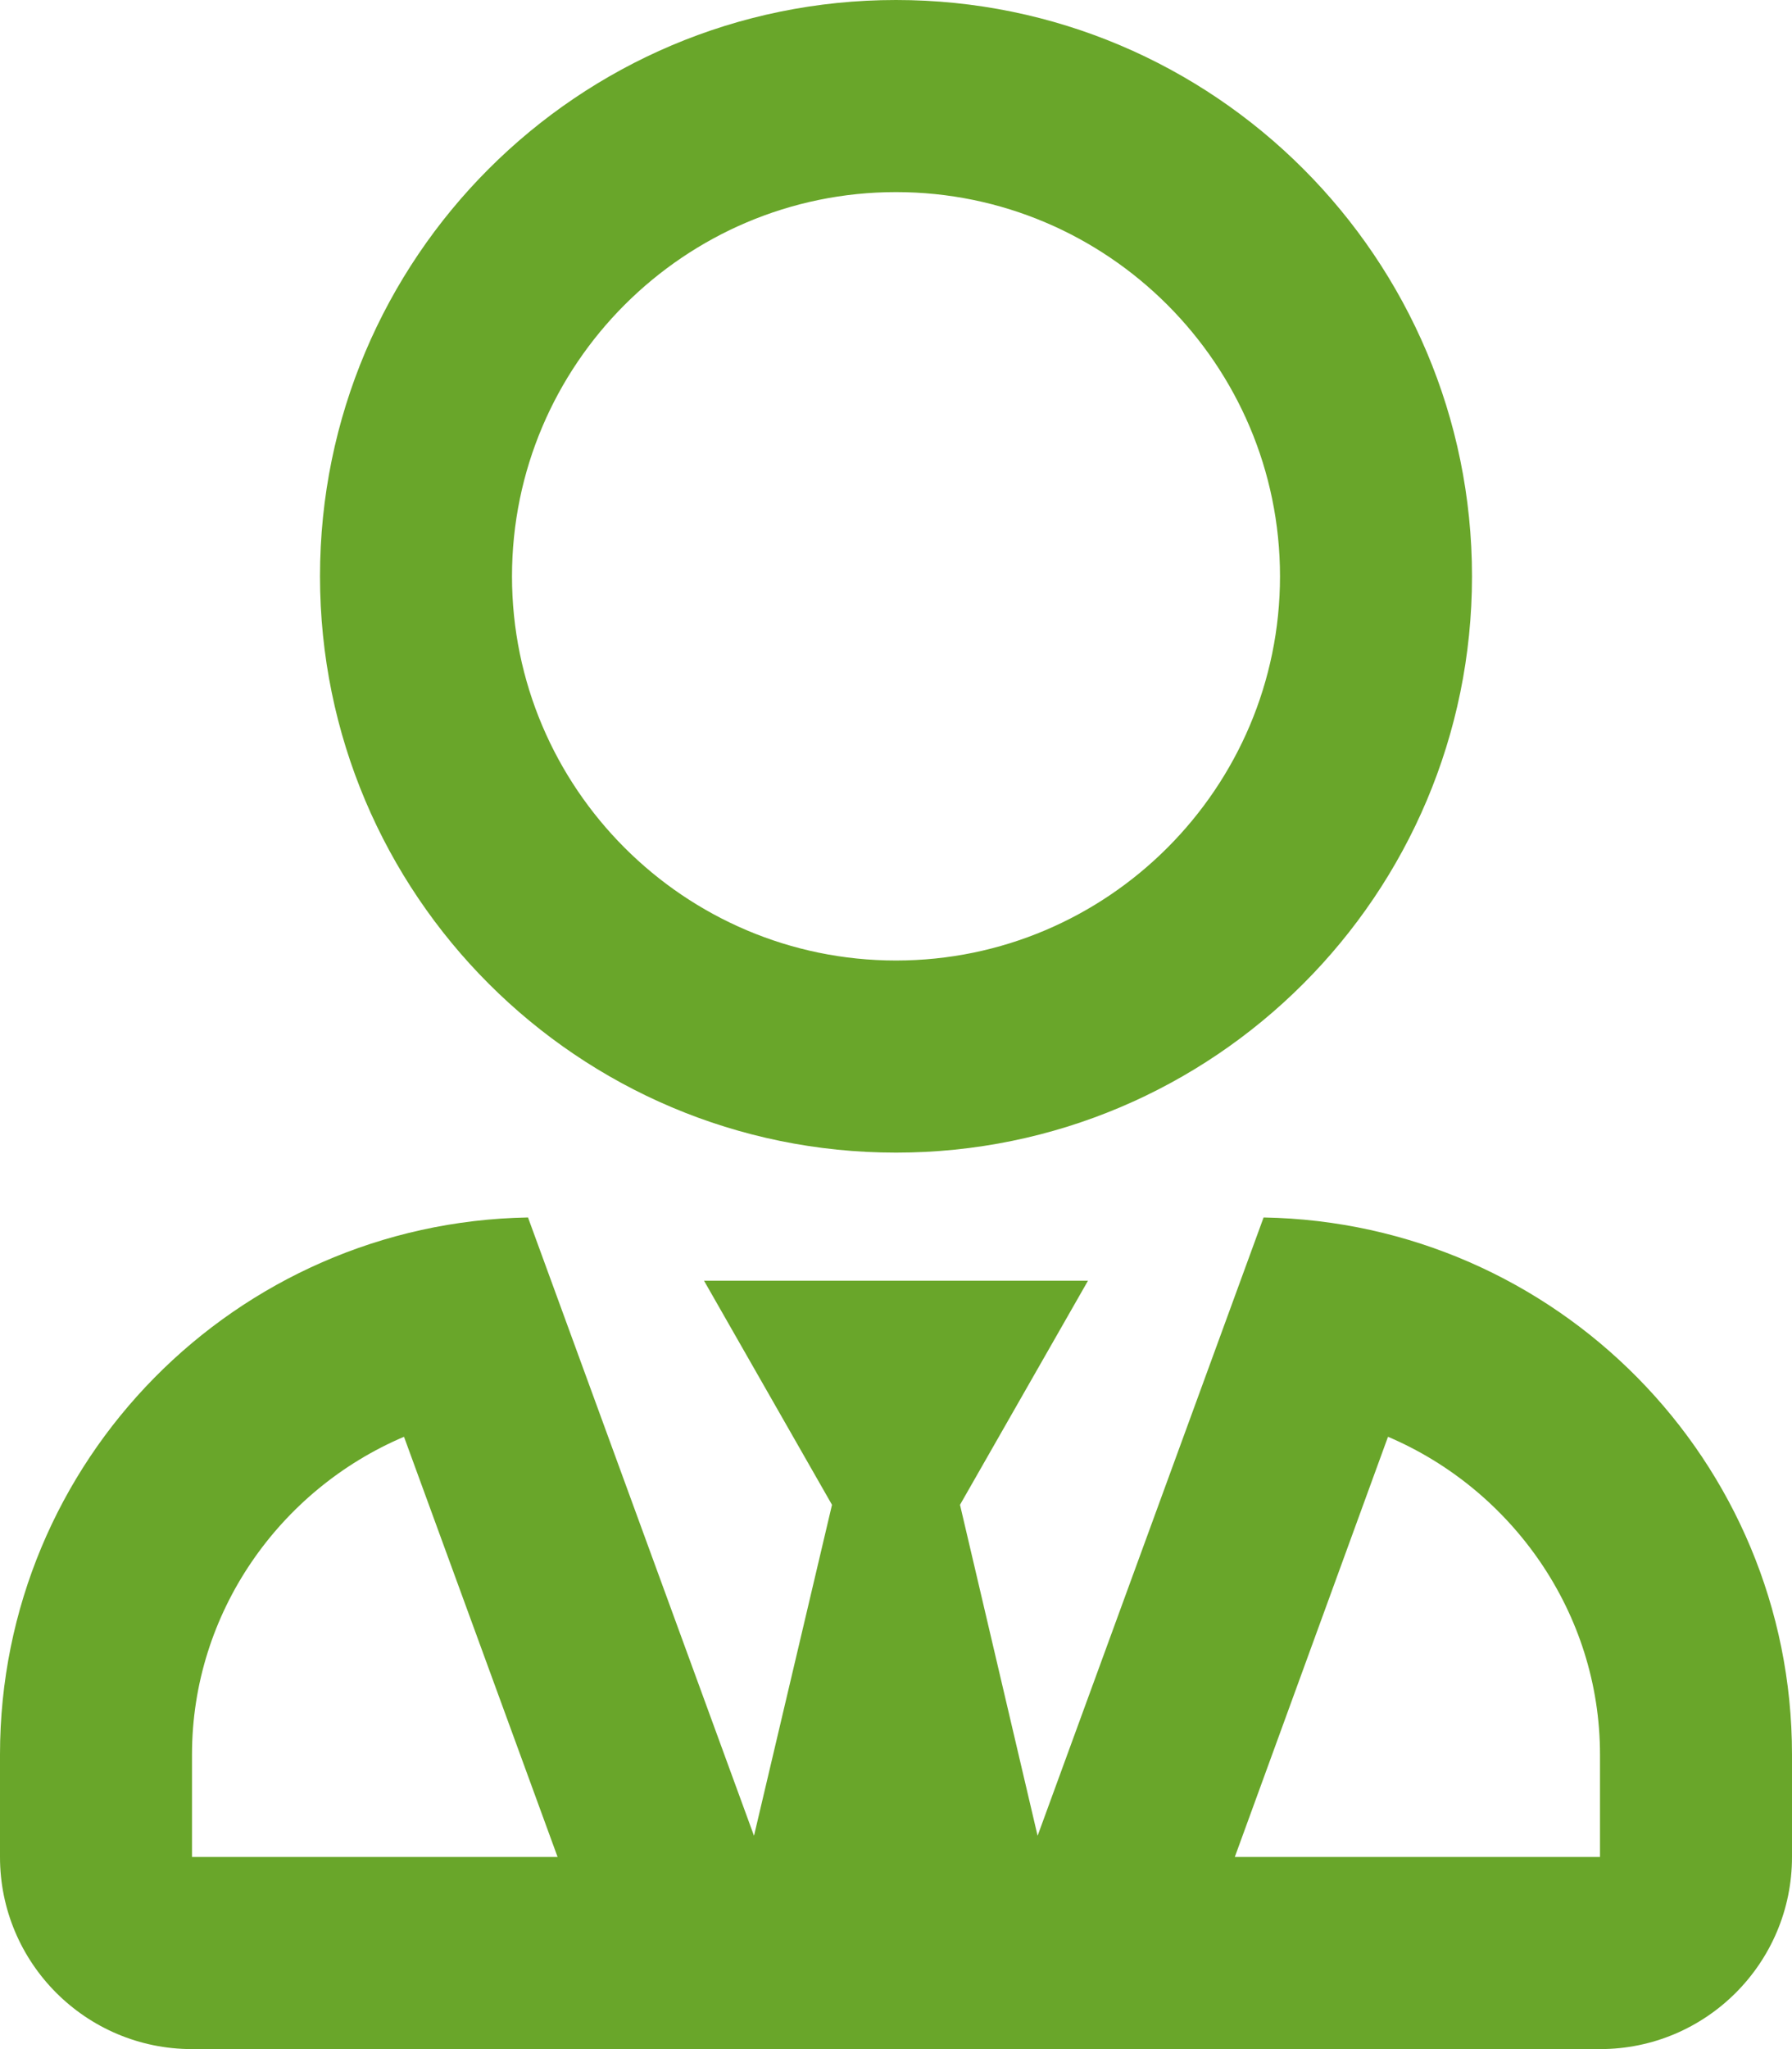 <svg xmlns="http://www.w3.org/2000/svg" id="Layer_1" data-name="Layer 1" viewBox="0 0 448 512"><defs><style> .cls-1 { fill: #69a62a; } </style></defs><path class="cls-1" d="M224,288c79.5,0,144-64.5,144-144S303.5,0,224,0,80,64.5,80,144s64.5,144,144,144ZM224,48c52.9,0,96,43.1,96,96s-43.1,96-96,96-96-43.1-96-96,43.1-96,96-96ZM315.9,304.2l-56.5,154.5-19.4-82.7,32-56h-96l32,56-19.5,82.7-56.5-154.5C58.9,305.5,0,365,0,438.4v25.6c0,26.5,21.5,48,48,48h352c26.5,0,48-21.5,48-48v-25.6c0-73.4-58.9-132.9-132.1-134.2ZM96,464h-48v-25.6c0-35.4,21.9-66.2,53-79.4l38.4,105h-43.4ZM400,464h-91.3l38.3-105c31,13.2,53,44,53,79.4v25.6Z"></path></svg>